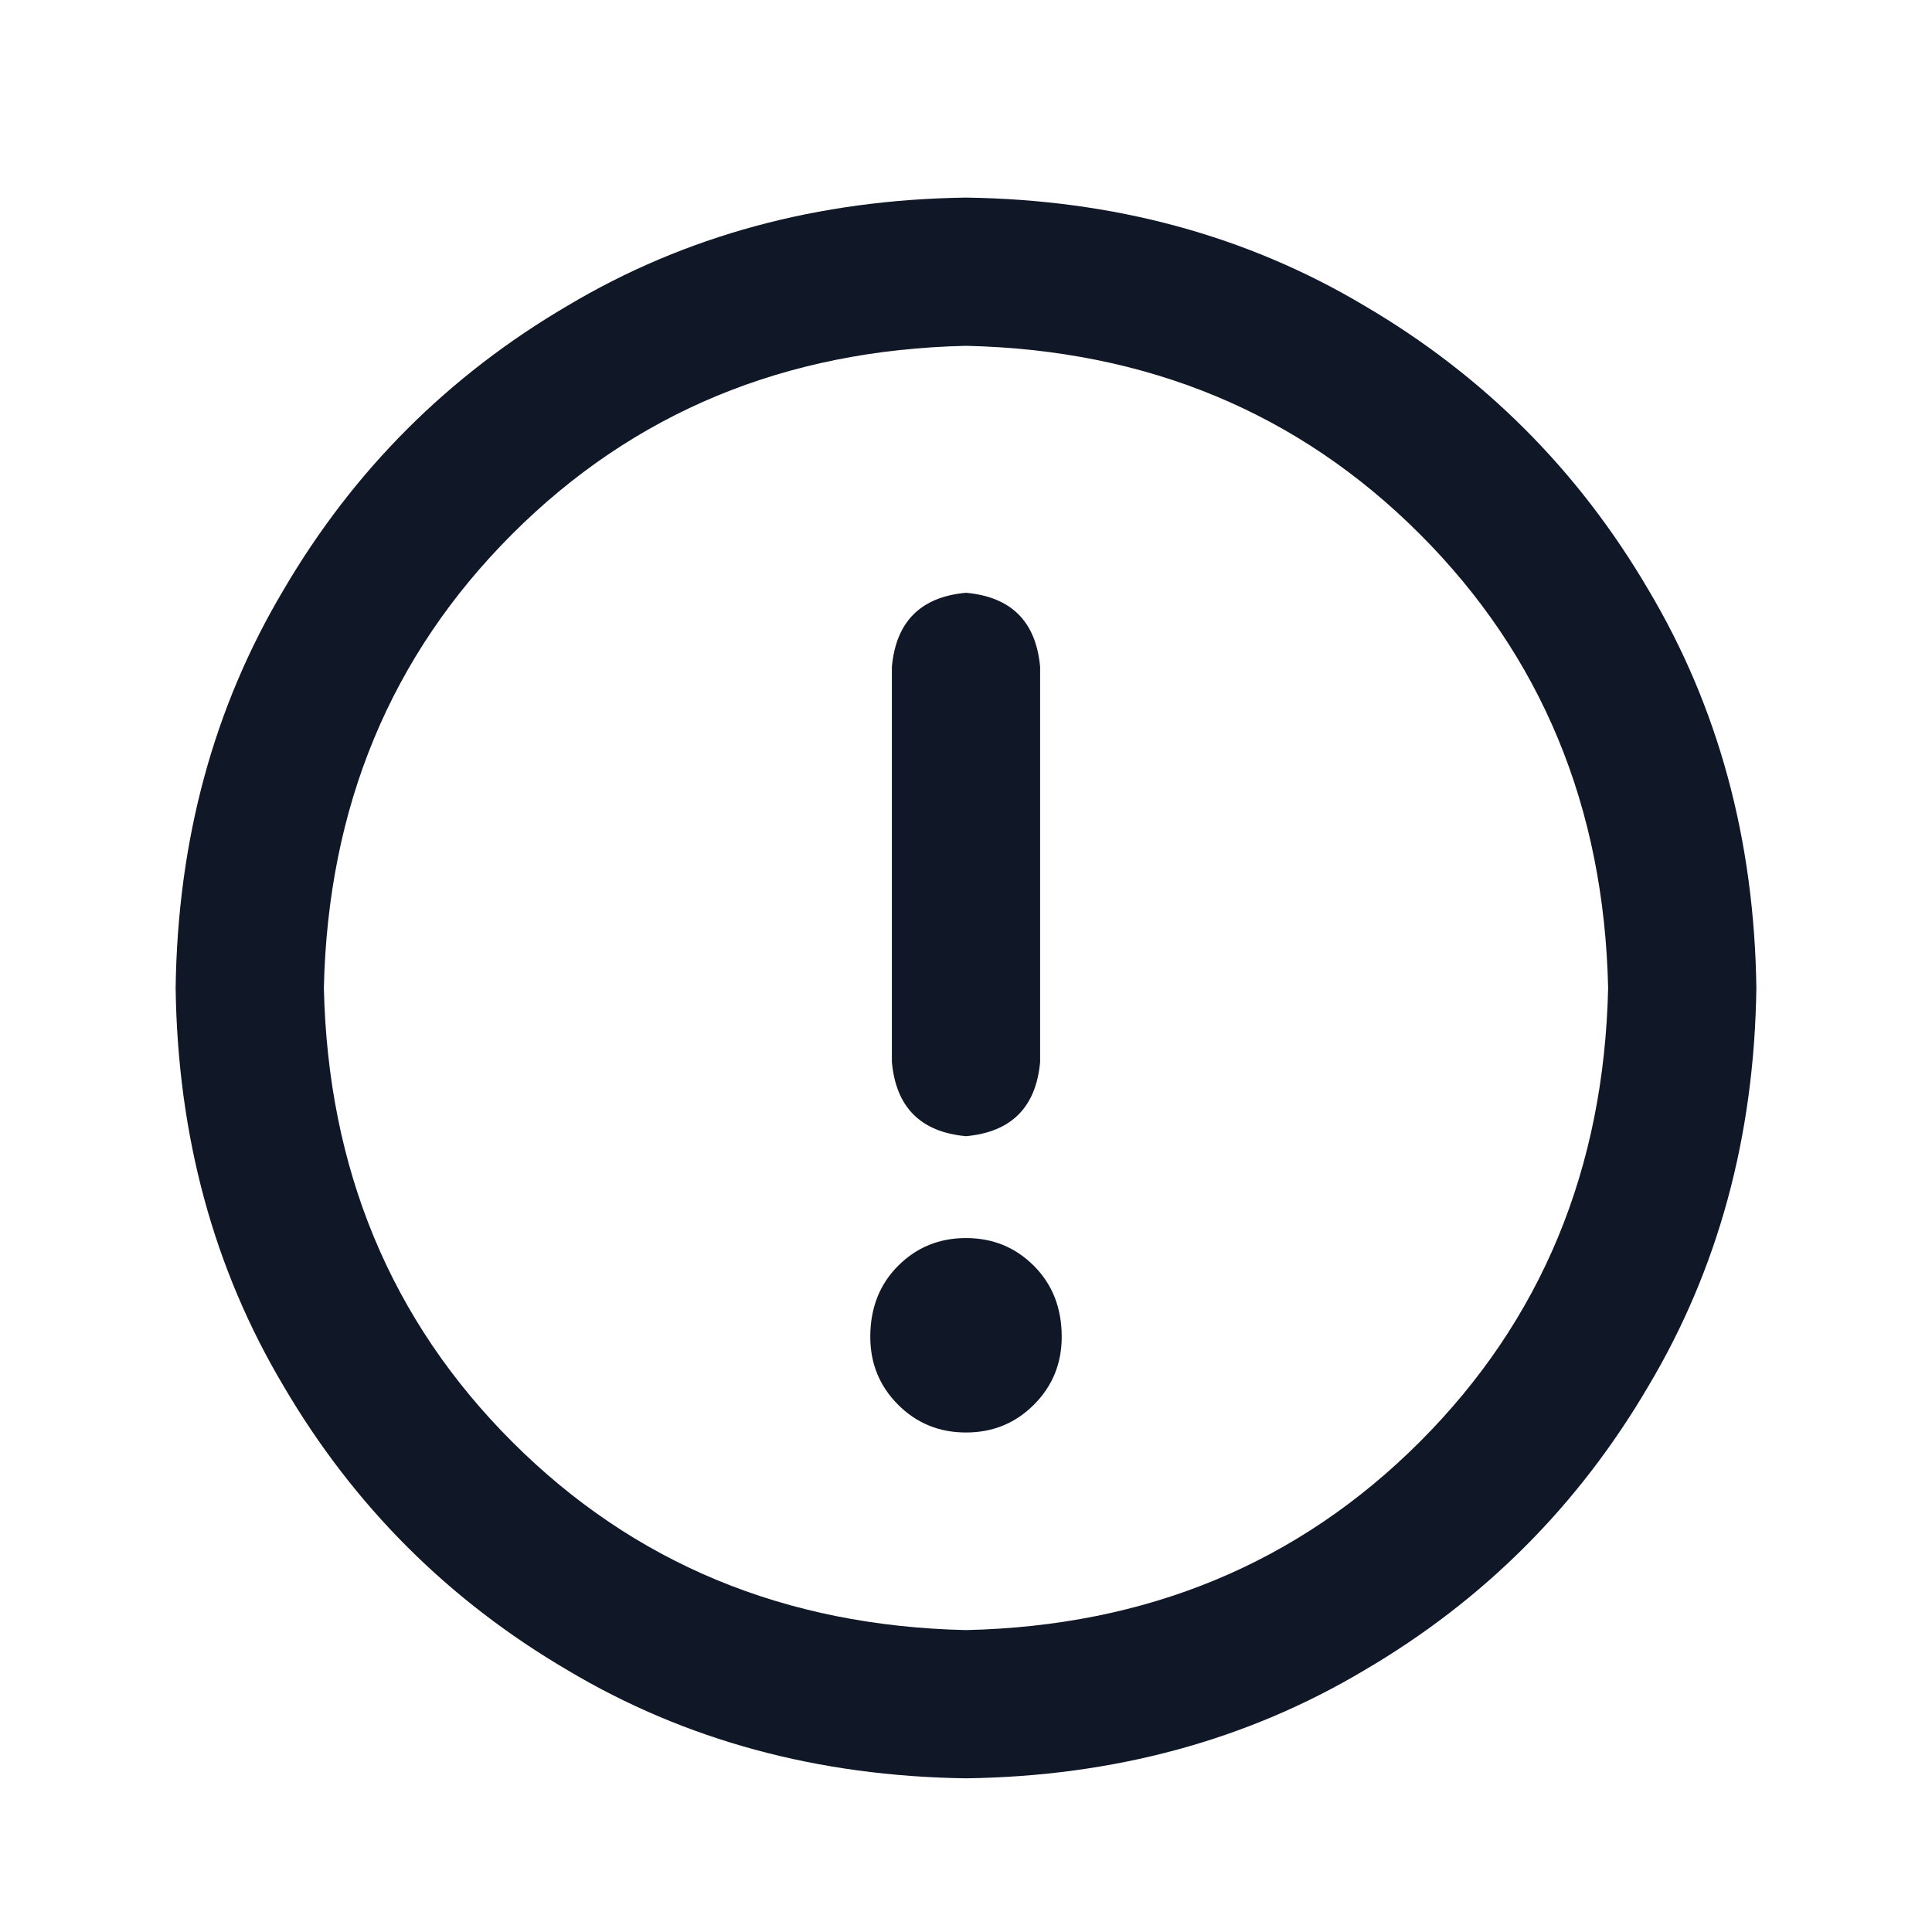 <svg xmlns="http://www.w3.org/2000/svg" fill="none" viewBox="0 0 22 22" height="22" width="22">
<path fill="#101828" d="M11 2.25C12.688 2.273 14.199 2.684 15.535 3.48C16.895 4.277 17.973 5.355 18.77 6.715C19.566 8.051 19.977 9.562 20 11.25C19.977 12.938 19.566 14.449 18.77 15.785C17.973 17.145 16.895 18.223 15.535 19.02C14.199 19.816 12.688 20.227 11 20.25C9.312 20.227 7.801 19.816 6.465 19.02C5.105 18.223 4.027 17.145 3.23 15.785C2.434 14.449 2.023 12.938 2 11.25C2.023 9.562 2.434 8.051 3.23 6.715C4.027 5.355 5.105 4.277 6.465 3.48C7.801 2.684 9.312 2.273 11 2.25ZM11 18.562C13.062 18.516 14.785 17.801 16.168 16.418C17.551 15.035 18.266 13.312 18.312 11.25C18.266 9.188 17.551 7.465 16.168 6.082C14.785 4.699 13.062 3.984 11 3.938C8.938 3.984 7.215 4.699 5.832 6.082C4.449 7.465 3.734 9.188 3.688 11.25C3.734 13.312 4.449 15.035 5.832 16.418C7.215 17.801 8.938 18.516 11 18.562ZM11 12.938C10.484 12.891 10.203 12.609 10.156 12.094V7.594C10.203 7.078 10.484 6.797 11 6.75C11.516 6.797 11.797 7.078 11.844 7.594V12.094C11.797 12.609 11.516 12.891 11 12.938ZM11 14.098C11.305 14.098 11.562 14.203 11.773 14.414C11.984 14.625 12.09 14.895 12.09 15.223C12.09 15.527 11.984 15.785 11.773 15.996C11.562 16.207 11.305 16.312 11 16.312C10.695 16.312 10.438 16.207 10.227 15.996C10.016 15.785 9.91 15.527 9.91 15.223C9.91 14.895 10.016 14.625 10.227 14.414C10.438 14.203 10.695 14.098 11 14.098Z"></path>
</svg>
